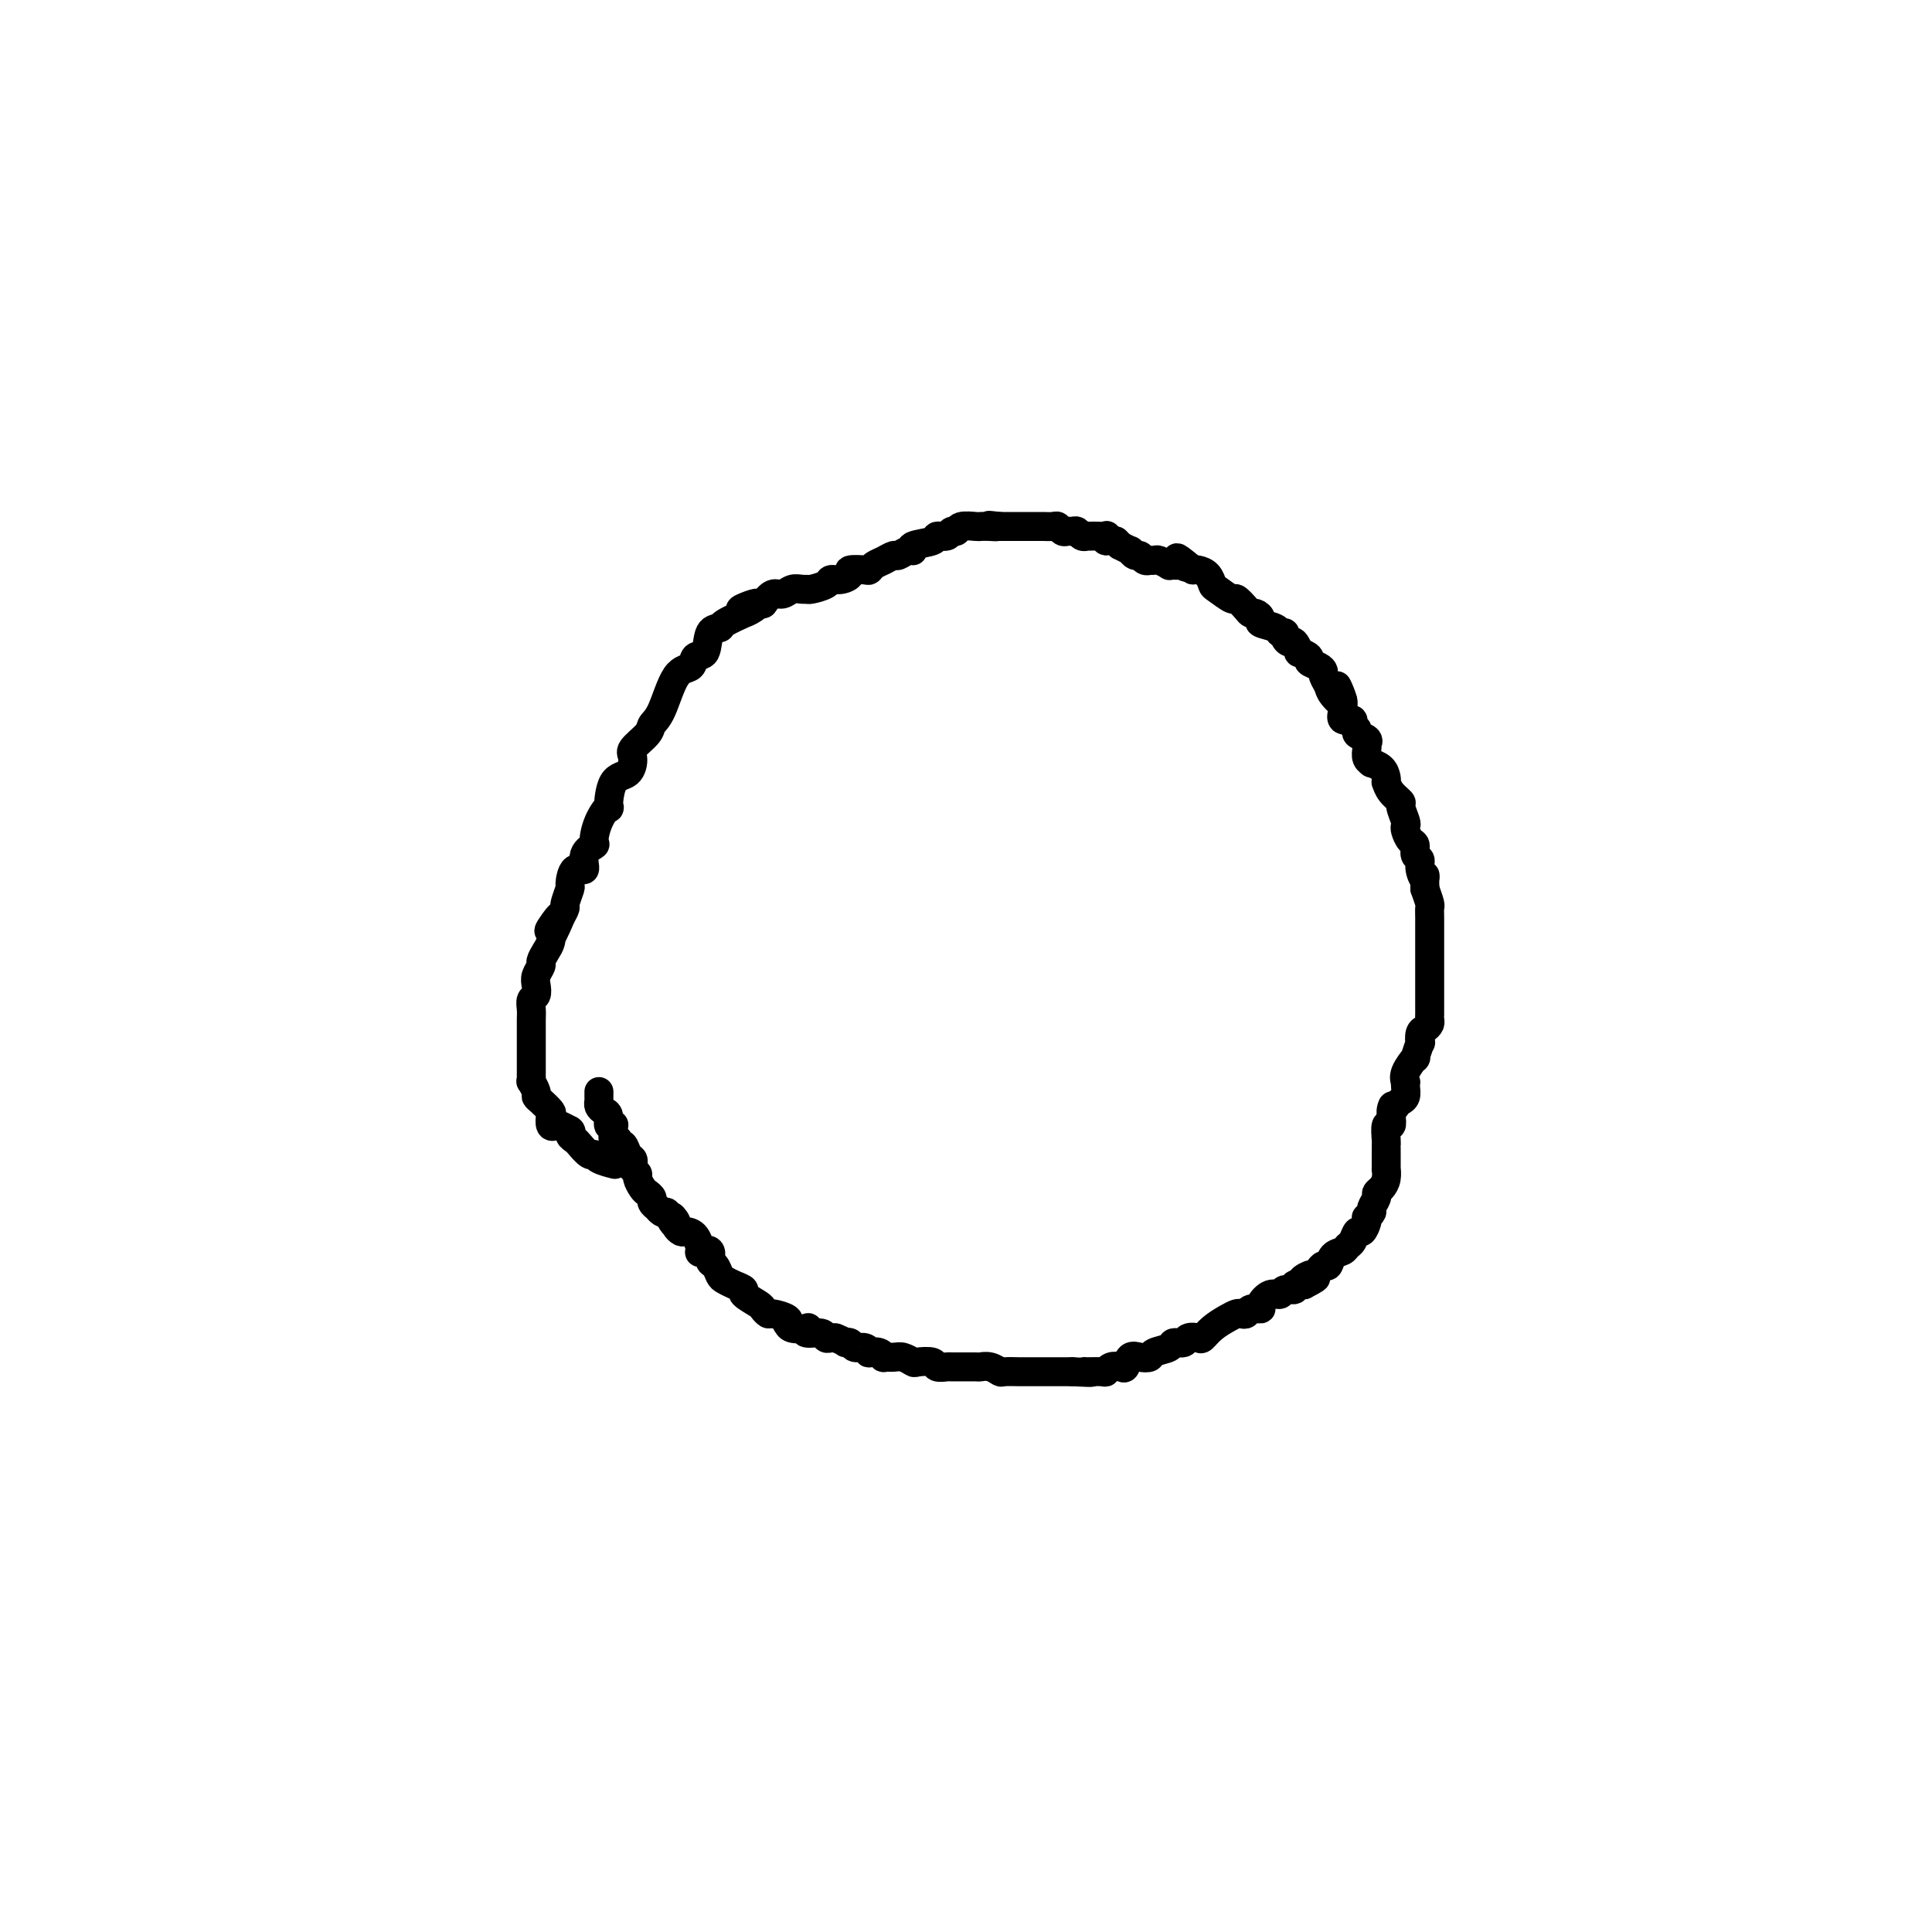 <svg viewBox='0 0 400 400' version='1.1' xmlns='http://www.w3.org/2000/svg' xmlns:xlink='http://www.w3.org/1999/xlink'><g fill='none' stroke='#000000' stroke-width='6' stroke-linecap='round' stroke-linejoin='round'><path d='M124,226c0.002,0.303 0.003,0.606 0,1c-0.003,0.394 -0.011,0.878 0,1c0.011,0.122 0.040,-0.117 0,0c-0.040,0.117 -0.151,0.592 0,1c0.151,0.408 0.562,0.749 1,1c0.438,0.251 0.902,0.411 1,1c0.098,0.589 -0.170,1.606 0,2c0.170,0.394 0.776,0.166 1,0c0.224,-0.166 0.064,-0.270 0,0c-0.064,0.270 -0.032,0.914 0,1c0.032,0.086 0.064,-0.385 0,0c-0.064,0.385 -0.225,1.627 0,2c0.225,0.373 0.834,-0.121 1,0c0.166,0.121 -0.113,0.859 0,1c0.113,0.141 0.618,-0.313 1,0c0.382,0.313 0.642,1.394 1,2c0.358,0.606 0.813,0.739 1,1c0.187,0.261 0.106,0.651 0,1c-0.106,0.349 -0.236,0.657 0,1c0.236,0.343 0.838,0.722 1,1c0.162,0.278 -0.115,0.455 0,1c0.115,0.545 0.623,1.456 1,2c0.377,0.544 0.622,0.719 1,1c0.378,0.281 0.889,0.667 1,1c0.111,0.333 -0.177,0.611 0,1c0.177,0.389 0.821,0.888 1,1c0.179,0.112 -0.106,-0.162 0,0c0.106,0.162 0.602,0.761 1,1c0.398,0.239 0.699,0.120 1,0'/><path d='M138,251c2.328,4.045 1.148,1.658 1,1c-0.148,-0.658 0.737,0.413 1,1c0.263,0.587 -0.097,0.690 0,1c0.097,0.310 0.651,0.826 1,1c0.349,0.174 0.494,0.006 1,0c0.506,-0.006 1.375,0.149 2,1c0.625,0.851 1.008,2.398 1,3c-0.008,0.602 -0.405,0.259 0,0c0.405,-0.259 1.614,-0.434 2,0c0.386,0.434 -0.049,1.478 0,2c0.049,0.522 0.582,0.521 1,1c0.418,0.479 0.722,1.437 1,2c0.278,0.563 0.530,0.732 1,1c0.470,0.268 1.158,0.635 2,1c0.842,0.365 1.837,0.729 2,1c0.163,0.271 -0.506,0.450 0,1c0.506,0.550 2.185,1.471 3,2c0.815,0.529 0.765,0.668 1,1c0.235,0.332 0.756,0.859 1,1c0.244,0.141 0.210,-0.102 1,0c0.790,0.102 2.405,0.549 3,1c0.595,0.451 0.171,0.904 0,1c-0.171,0.096 -0.087,-0.166 0,0c0.087,0.166 0.177,0.762 1,1c0.823,0.238 2.377,0.120 3,0c0.623,-0.120 0.313,-0.242 0,0c-0.313,0.242 -0.631,0.849 0,1c0.631,0.151 2.210,-0.156 3,0c0.790,0.156 0.790,0.773 1,1c0.210,0.227 0.632,0.065 1,0c0.368,-0.065 0.684,-0.032 1,0'/><path d='M173,277c2.567,1.017 1.984,1.061 2,1c0.016,-0.061 0.629,-0.226 1,0c0.371,0.226 0.498,0.844 1,1c0.502,0.156 1.378,-0.151 2,0c0.622,0.151 0.988,0.758 1,1c0.012,0.242 -0.330,0.118 0,0c0.330,-0.118 1.334,-0.229 2,0c0.666,0.229 0.995,0.797 1,1c0.005,0.203 -0.313,0.041 0,0c0.313,-0.041 1.258,0.041 2,0c0.742,-0.041 1.283,-0.203 2,0c0.717,0.203 1.611,0.772 2,1c0.389,0.228 0.274,0.114 1,0c0.726,-0.114 2.294,-0.227 3,0c0.706,0.227 0.550,0.793 1,1c0.450,0.207 1.504,0.055 2,0c0.496,-0.055 0.433,-0.015 1,0c0.567,0.015 1.765,0.003 2,0c0.235,-0.003 -0.494,0.003 0,0c0.494,-0.003 2.210,-0.015 3,0c0.790,0.015 0.653,0.057 1,0c0.347,-0.057 1.177,-0.211 2,0c0.823,0.211 1.638,0.789 2,1c0.362,0.211 0.271,0.057 1,0c0.729,-0.057 2.278,-0.015 3,0c0.722,0.015 0.616,0.004 1,0c0.384,-0.004 1.258,-0.001 2,0c0.742,0.001 1.354,0.000 2,0c0.646,-0.000 1.328,-0.000 2,0c0.672,0.000 1.335,0.000 2,0c0.665,-0.000 1.333,-0.000 2,0'/><path d='M222,284c5.830,0.308 3.904,0.079 3,0c-0.904,-0.079 -0.785,-0.008 0,0c0.785,0.008 2.238,-0.049 3,0c0.762,0.049 0.833,0.202 1,0c0.167,-0.202 0.428,-0.758 1,-1c0.572,-0.242 1.453,-0.169 2,0c0.547,0.169 0.760,0.435 1,0c0.240,-0.435 0.506,-1.569 1,-2c0.494,-0.431 1.216,-0.158 2,0c0.784,0.158 1.629,0.201 2,0c0.371,-0.201 0.269,-0.646 1,-1c0.731,-0.354 2.294,-0.617 3,-1c0.706,-0.383 0.556,-0.886 1,-1c0.444,-0.114 1.483,0.160 2,0c0.517,-0.160 0.512,-0.753 1,-1c0.488,-0.247 1.468,-0.147 2,0c0.532,0.147 0.615,0.340 1,0c0.385,-0.340 1.073,-1.215 2,-2c0.927,-0.785 2.092,-1.482 3,-2c0.908,-0.518 1.558,-0.856 2,-1c0.442,-0.144 0.677,-0.093 1,0c0.323,0.093 0.733,0.227 1,0c0.267,-0.227 0.390,-0.816 1,-1c0.610,-0.184 1.706,0.038 2,0c0.294,-0.038 -0.215,-0.335 0,-1c0.215,-0.665 1.152,-1.699 2,-2c0.848,-0.301 1.606,0.129 2,0c0.394,-0.129 0.425,-0.818 1,-1c0.575,-0.182 1.693,0.143 2,0c0.307,-0.143 -0.198,-0.755 0,-1c0.198,-0.245 1.099,-0.122 2,0'/><path d='M270,266c4.903,-2.483 1.159,-1.191 0,-1c-1.159,0.191 0.267,-0.717 1,-1c0.733,-0.283 0.773,0.061 1,0c0.227,-0.061 0.642,-0.527 1,-1c0.358,-0.473 0.659,-0.953 1,-1c0.341,-0.047 0.721,0.340 1,0c0.279,-0.340 0.456,-1.405 1,-2c0.544,-0.595 1.455,-0.718 2,-1c0.545,-0.282 0.724,-0.723 1,-1c0.276,-0.277 0.649,-0.390 1,-1c0.351,-0.610 0.682,-1.718 1,-2c0.318,-0.282 0.625,0.261 1,0c0.375,-0.261 0.817,-1.326 1,-2c0.183,-0.674 0.105,-0.958 0,-1c-0.105,-0.042 -0.239,0.157 0,0c0.239,-0.157 0.851,-0.671 1,-1c0.149,-0.329 -0.167,-0.472 0,-1c0.167,-0.528 0.815,-1.442 1,-2c0.185,-0.558 -0.094,-0.759 0,-1c0.094,-0.241 0.561,-0.521 1,-1c0.439,-0.479 0.850,-1.157 1,-2c0.150,-0.843 0.040,-1.850 0,-2c-0.040,-0.150 -0.011,0.559 0,0c0.011,-0.559 0.003,-2.385 0,-3c-0.003,-0.615 -0.002,-0.019 0,0c0.002,0.019 0.004,-0.540 0,-1c-0.004,-0.460 -0.015,-0.822 0,-1c0.015,-0.178 0.056,-0.171 0,-1c-0.056,-0.829 -0.207,-2.492 0,-3c0.207,-0.508 0.774,0.141 1,0c0.226,-0.141 0.113,-1.070 0,-2'/><path d='M288,231c0.725,-3.583 0.037,-1.541 0,-1c-0.037,0.541 0.579,-0.419 1,-1c0.421,-0.581 0.649,-0.781 1,-1c0.351,-0.219 0.824,-0.455 1,-1c0.176,-0.545 0.055,-1.398 0,-2c-0.055,-0.602 -0.044,-0.953 0,-1c0.044,-0.047 0.121,0.210 0,0c-0.121,-0.210 -0.439,-0.888 0,-2c0.439,-1.112 1.633,-2.659 2,-3c0.367,-0.341 -0.095,0.522 0,0c0.095,-0.522 0.747,-2.430 1,-3c0.253,-0.570 0.106,0.198 0,0c-0.106,-0.198 -0.172,-1.362 0,-2c0.172,-0.638 0.582,-0.751 1,-1c0.418,-0.249 0.844,-0.634 1,-1c0.156,-0.366 0.042,-0.713 0,-1c-0.042,-0.287 -0.011,-0.513 0,-1c0.011,-0.487 0.003,-1.234 0,-2c-0.003,-0.766 -0.001,-1.551 0,-2c0.001,-0.449 0.000,-0.563 0,-1c-0.000,-0.437 -0.000,-1.196 0,-2c0.000,-0.804 0.000,-1.652 0,-2c-0.000,-0.348 -0.000,-0.196 0,-1c0.000,-0.804 0.000,-2.565 0,-3c-0.000,-0.435 -0.000,0.454 0,0c0.000,-0.454 0.001,-2.253 0,-3c-0.001,-0.747 -0.003,-0.443 0,-1c0.003,-0.557 0.011,-1.974 0,-3c-0.011,-1.026 -0.041,-1.661 0,-2c0.041,-0.339 0.155,-0.383 0,-1c-0.155,-0.617 -0.577,-1.809 -1,-3'/><path d='M295,184c-0.089,-4.384 0.187,-2.345 0,-2c-0.187,0.345 -0.838,-1.006 -1,-2c-0.162,-0.994 0.163,-1.632 0,-2c-0.163,-0.368 -0.815,-0.466 -1,-1c-0.185,-0.534 0.095,-1.503 0,-2c-0.095,-0.497 -0.566,-0.522 -1,-1c-0.434,-0.478 -0.833,-1.409 -1,-2c-0.167,-0.591 -0.104,-0.843 0,-1c0.104,-0.157 0.248,-0.218 0,-1c-0.248,-0.782 -0.890,-2.286 -1,-3c-0.110,-0.714 0.311,-0.638 0,-1c-0.311,-0.362 -1.353,-1.161 -2,-2c-0.647,-0.839 -0.899,-1.717 -1,-2c-0.101,-0.283 -0.050,0.030 0,0c0.050,-0.030 0.101,-0.402 0,-1c-0.101,-0.598 -0.353,-1.420 -1,-2c-0.647,-0.580 -1.690,-0.916 -2,-1c-0.310,-0.084 0.113,0.083 0,0c-0.113,-0.083 -0.760,-0.418 -1,-1c-0.240,-0.582 -0.072,-1.413 0,-2c0.072,-0.587 0.049,-0.931 0,-1c-0.049,-0.069 -0.122,0.137 0,0c0.122,-0.137 0.441,-0.615 0,-1c-0.441,-0.385 -1.642,-0.676 -2,-1c-0.358,-0.324 0.128,-0.681 0,-1c-0.128,-0.319 -0.871,-0.599 -1,-1c-0.129,-0.401 0.357,-0.922 0,-1c-0.357,-0.078 -1.558,0.287 -2,0c-0.442,-0.287 -0.126,-1.225 0,-2c0.126,-0.775 0.063,-1.388 0,-2'/><path d='M278,145c-2.520,-5.997 -0.321,-1.491 0,0c0.321,1.491 -1.236,-0.034 -2,-1c-0.764,-0.966 -0.735,-1.372 -1,-2c-0.265,-0.628 -0.825,-1.477 -1,-2c-0.175,-0.523 0.037,-0.719 0,-1c-0.037,-0.281 -0.321,-0.648 -1,-1c-0.679,-0.352 -1.754,-0.691 -2,-1c-0.246,-0.309 0.338,-0.590 0,-1c-0.338,-0.410 -1.597,-0.950 -2,-1c-0.403,-0.050 0.051,0.389 0,0c-0.051,-0.389 -0.606,-1.606 -1,-2c-0.394,-0.394 -0.628,0.035 -1,0c-0.372,-0.035 -0.882,-0.534 -1,-1c-0.118,-0.466 0.155,-0.898 0,-1c-0.155,-0.102 -0.738,0.126 -1,0c-0.262,-0.126 -0.203,-0.608 -1,-1c-0.797,-0.392 -2.450,-0.695 -3,-1c-0.550,-0.305 0.003,-0.612 0,-1c-0.003,-0.388 -0.562,-0.859 -1,-1c-0.438,-0.141 -0.755,0.046 -1,0c-0.245,-0.046 -0.419,-0.326 -1,-1c-0.581,-0.674 -1.569,-1.742 -2,-2c-0.431,-0.258 -0.304,0.295 -1,0c-0.696,-0.295 -2.215,-1.438 -3,-2c-0.785,-0.562 -0.838,-0.543 -1,-1c-0.162,-0.457 -0.435,-1.391 -1,-2c-0.565,-0.609 -1.421,-0.895 -2,-1c-0.579,-0.105 -0.880,-0.030 -1,0c-0.120,0.030 -0.060,0.015 0,0'/><path d='M247,118c-5.262,-4.403 -2.917,-1.912 -2,-1c0.917,0.912 0.405,0.245 0,0c-0.405,-0.245 -0.704,-0.070 -1,0c-0.296,0.070 -0.590,0.033 -1,0c-0.410,-0.033 -0.937,-0.061 -1,0c-0.063,0.061 0.338,0.212 0,0c-0.338,-0.212 -1.414,-0.788 -2,-1c-0.586,-0.212 -0.682,-0.061 -1,0c-0.318,0.061 -0.858,0.031 -1,0c-0.142,-0.031 0.115,-0.065 0,0c-0.115,0.065 -0.603,0.229 -1,0c-0.397,-0.229 -0.703,-0.850 -1,-1c-0.297,-0.150 -0.587,0.171 -1,0c-0.413,-0.171 -0.951,-0.833 -1,-1c-0.049,-0.167 0.389,0.161 0,0c-0.389,-0.161 -1.605,-0.813 -2,-1c-0.395,-0.187 0.030,0.089 0,0c-0.030,-0.089 -0.515,-0.545 -1,-1'/><path d='M231,112c-2.920,-0.868 -2.221,-0.036 -2,0c0.221,0.036 -0.036,-0.722 0,-1c0.036,-0.278 0.364,-0.075 0,0c-0.364,0.075 -1.421,0.021 -2,0c-0.579,-0.021 -0.680,-0.009 -1,0c-0.320,0.009 -0.859,0.017 -1,0c-0.141,-0.017 0.117,-0.057 0,0c-0.117,0.057 -0.609,0.213 -1,0c-0.391,-0.213 -0.683,-0.793 -1,-1c-0.317,-0.207 -0.661,-0.041 -1,0c-0.339,0.041 -0.672,-0.041 -1,0c-0.328,0.041 -0.650,0.207 -1,0c-0.350,-0.207 -0.726,-0.788 -1,-1c-0.274,-0.212 -0.444,-0.057 -1,0c-0.556,0.057 -1.497,0.015 -2,0c-0.503,-0.015 -0.570,-0.004 -1,0c-0.430,0.004 -1.225,0.001 -2,0c-0.775,-0.001 -1.531,-0.000 -2,0c-0.469,0.000 -0.650,0.000 -1,0c-0.350,-0.000 -0.867,-0.000 -1,0c-0.133,0.000 0.118,0.000 0,0c-0.118,-0.000 -0.605,-0.000 -1,0c-0.395,0.000 -0.697,0.000 -1,0'/><path d='M207,109c-3.910,-0.464 -1.685,-0.126 -1,0c0.685,0.126 -0.169,0.038 -1,0c-0.831,-0.038 -1.637,-0.025 -2,0c-0.363,0.025 -0.281,0.063 -1,0c-0.719,-0.063 -2.239,-0.228 -3,0c-0.761,0.228 -0.764,0.849 -1,1c-0.236,0.151 -0.705,-0.167 -1,0c-0.295,0.167 -0.414,0.819 -1,1c-0.586,0.181 -1.637,-0.110 -2,0c-0.363,0.110 -0.038,0.622 -1,1c-0.962,0.378 -3.213,0.622 -4,1c-0.787,0.378 -0.112,0.889 0,1c0.112,0.111 -0.341,-0.178 -1,0c-0.659,0.178 -1.525,0.822 -2,1c-0.475,0.178 -0.559,-0.110 -1,0c-0.441,0.110 -1.240,0.617 -2,1c-0.760,0.383 -1.480,0.641 -2,1c-0.520,0.359 -0.838,0.818 -1,1c-0.162,0.182 -0.166,0.086 -1,0c-0.834,-0.086 -2.498,-0.164 -3,0c-0.502,0.164 0.156,0.570 0,1c-0.156,0.430 -1.127,0.886 -2,1c-0.873,0.114 -1.648,-0.113 -2,0c-0.352,0.113 -0.282,0.565 -1,1c-0.718,0.435 -2.223,0.853 -3,1c-0.777,0.147 -0.827,0.024 -1,0c-0.173,-0.024 -0.469,0.052 -1,0c-0.531,-0.052 -1.297,-0.230 -2,0c-0.703,0.230 -1.343,0.870 -2,1c-0.657,0.130 -1.331,-0.248 -2,0c-0.669,0.248 -1.335,1.124 -2,2'/><path d='M158,125c-8.070,2.433 -3.746,0.515 -2,0c1.746,-0.515 0.915,0.374 0,1c-0.915,0.626 -1.912,0.991 -2,1c-0.088,0.009 0.735,-0.337 0,0c-0.735,0.337 -3.027,1.356 -4,2c-0.973,0.644 -0.626,0.912 -1,1c-0.374,0.088 -1.468,-0.003 -2,1c-0.532,1.003 -0.502,3.102 -1,4c-0.498,0.898 -1.524,0.597 -2,1c-0.476,0.403 -0.401,1.510 -1,2c-0.599,0.490 -1.871,0.362 -3,2c-1.129,1.638 -2.117,5.042 -3,7c-0.883,1.958 -1.663,2.469 -2,3c-0.337,0.531 -0.230,1.083 -1,2c-0.770,0.917 -2.417,2.198 -3,3c-0.583,0.802 -0.102,1.123 0,2c0.102,0.877 -0.175,2.309 -1,3c-0.825,0.691 -2.197,0.641 -3,2c-0.803,1.359 -1.036,4.128 -1,5c0.036,0.872 0.341,-0.154 0,0c-0.341,0.154 -1.330,1.489 -2,3c-0.670,1.511 -1.023,3.197 -1,4c0.023,0.803 0.423,0.724 0,1c-0.423,0.276 -1.667,0.908 -2,2c-0.333,1.092 0.247,2.643 0,3c-0.247,0.357 -1.319,-0.480 -2,0c-0.681,0.480 -0.970,2.278 -1,3c-0.030,0.722 0.198,0.369 0,1c-0.198,0.631 -0.823,2.247 -1,3c-0.177,0.753 0.092,0.644 0,1c-0.092,0.356 -0.546,1.178 -1,2'/><path d='M116,190c-3.592,7.623 -0.573,1.680 0,0c0.573,-1.680 -1.301,0.902 -2,2c-0.699,1.098 -0.225,0.713 0,1c0.225,0.287 0.200,1.246 0,2c-0.200,0.754 -0.576,1.304 -1,2c-0.424,0.696 -0.897,1.538 -1,2c-0.103,0.462 0.165,0.543 0,1c-0.165,0.457 -0.762,1.291 -1,2c-0.238,0.709 -0.116,1.292 0,2c0.116,0.708 0.227,1.541 0,2c-0.227,0.459 -0.793,0.546 -1,1c-0.207,0.454 -0.055,1.276 0,2c0.055,0.724 0.015,1.350 0,2c-0.015,0.650 -0.004,1.325 0,2c0.004,0.675 0.001,1.351 0,2c-0.001,0.649 -0.000,1.273 0,2c0.000,0.727 0.000,1.558 0,2c-0.000,0.442 -0.001,0.495 0,1c0.001,0.505 0.004,1.463 0,2c-0.004,0.537 -0.016,0.655 0,1c0.016,0.345 0.059,0.917 0,1c-0.059,0.083 -0.218,-0.325 0,0c0.218,0.325 0.815,1.381 1,2c0.185,0.619 -0.042,0.800 0,1c0.042,0.200 0.354,0.418 1,1c0.646,0.582 1.625,1.528 2,2c0.375,0.472 0.145,0.469 0,1c-0.145,0.531 -0.204,1.596 0,2c0.204,0.404 0.670,0.147 1,0c0.330,-0.147 0.523,-0.185 1,0c0.477,0.185 1.239,0.592 2,1'/><path d='M118,234c0.567,0.328 -0.016,0.647 0,1c0.016,0.353 0.632,0.738 1,1c0.368,0.262 0.488,0.400 1,1c0.512,0.600 1.415,1.663 2,2c0.585,0.337 0.850,-0.053 1,0c0.150,0.053 0.185,0.550 1,1c0.815,0.450 2.412,0.852 3,1c0.588,0.148 0.168,0.042 0,0c-0.168,-0.042 -0.084,-0.021 0,0'/></g>
</svg>